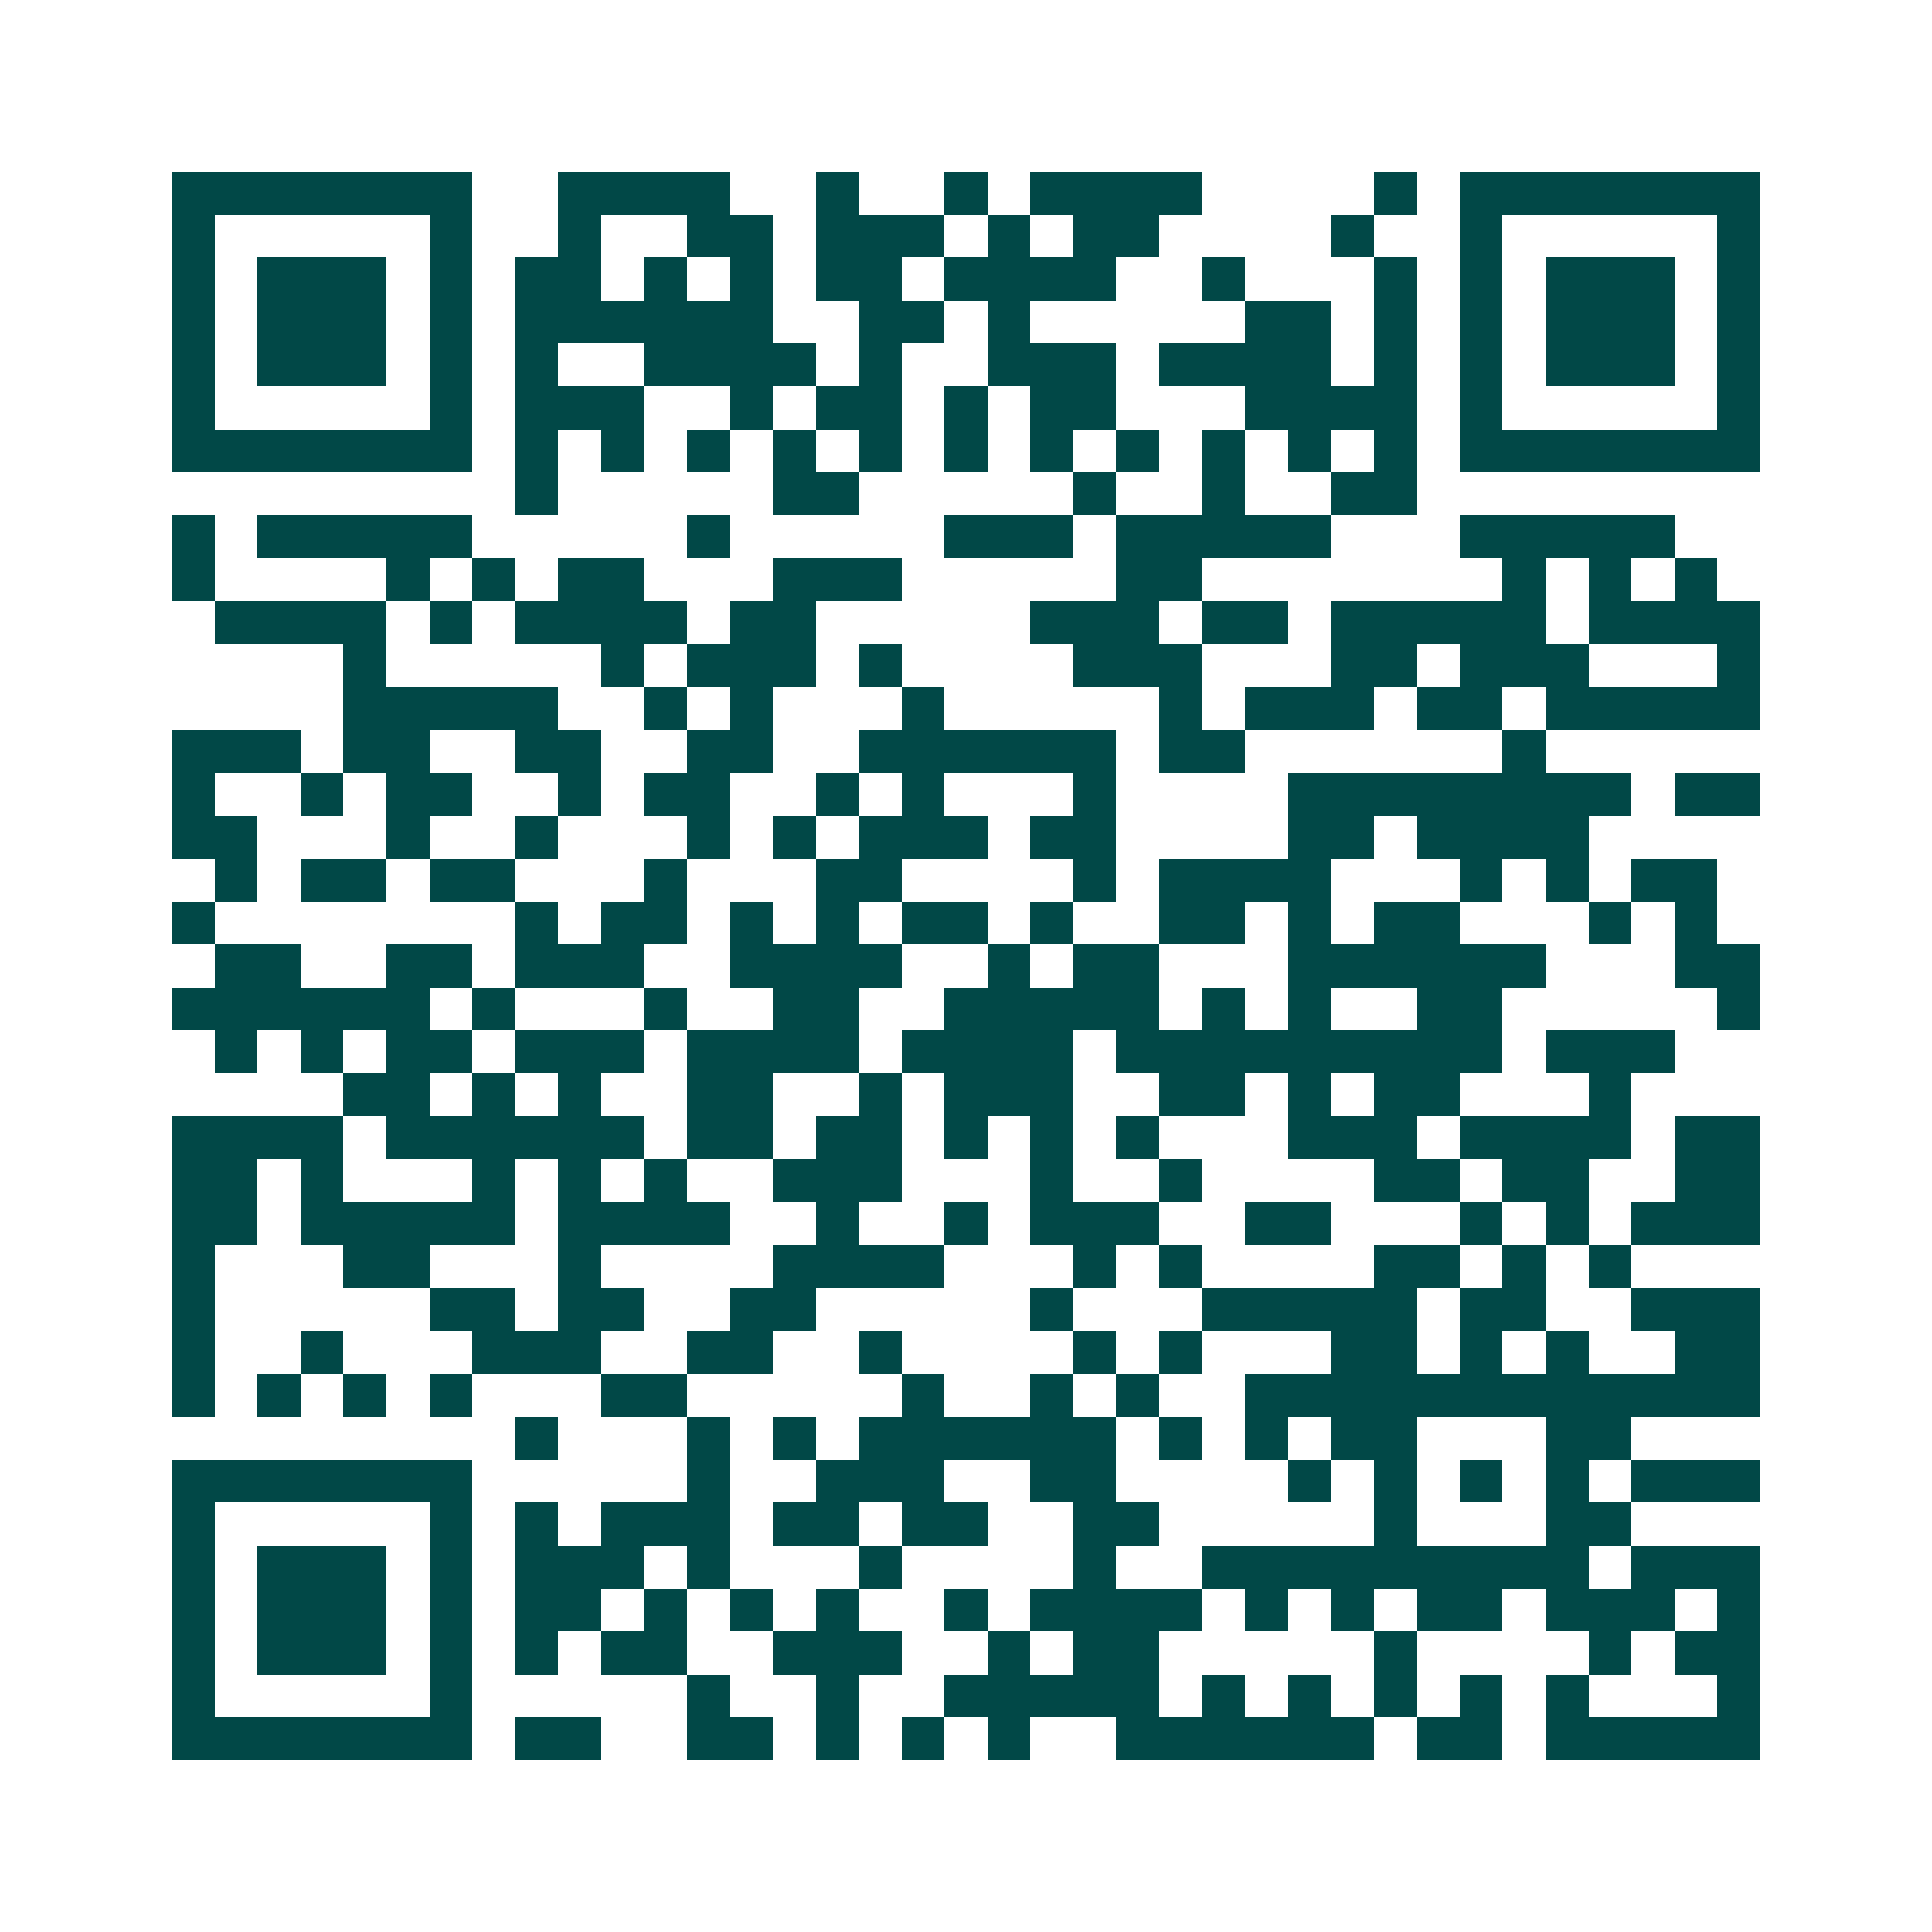 <svg xmlns="http://www.w3.org/2000/svg" width="200" height="200" viewBox="0 0 45 45" shape-rendering="crispEdges"><path fill="#ffffff" d="M0 0h45v45H0z"/><path stroke="#014847" d="M4 4.5h7m2 0h4m2 0h1m2 0h1m1 0h4m4 0h1m1 0h7M4 5.5h1m5 0h1m2 0h1m2 0h2m1 0h3m1 0h1m1 0h2m4 0h1m2 0h1m5 0h1M4 6.5h1m1 0h3m1 0h1m1 0h2m1 0h1m1 0h1m1 0h2m1 0h4m2 0h1m3 0h1m1 0h1m1 0h3m1 0h1M4 7.5h1m1 0h3m1 0h1m1 0h6m2 0h2m1 0h1m5 0h2m1 0h1m1 0h1m1 0h3m1 0h1M4 8.5h1m1 0h3m1 0h1m1 0h1m2 0h4m1 0h1m2 0h3m1 0h4m1 0h1m1 0h1m1 0h3m1 0h1M4 9.5h1m5 0h1m1 0h3m2 0h1m1 0h2m1 0h1m1 0h2m3 0h4m1 0h1m5 0h1M4 10.5h7m1 0h1m1 0h1m1 0h1m1 0h1m1 0h1m1 0h1m1 0h1m1 0h1m1 0h1m1 0h1m1 0h1m1 0h7M12 11.5h1m5 0h2m5 0h1m2 0h1m2 0h2M4 12.5h1m1 0h5m5 0h1m5 0h3m1 0h5m3 0h5M4 13.5h1m4 0h1m1 0h1m1 0h2m3 0h3m5 0h2m7 0h1m1 0h1m1 0h1M5 14.5h4m1 0h1m1 0h4m1 0h2m5 0h3m1 0h2m1 0h5m1 0h4M8 15.5h1m5 0h1m1 0h3m1 0h1m4 0h3m3 0h2m1 0h3m3 0h1M8 16.5h5m2 0h1m1 0h1m3 0h1m5 0h1m1 0h3m1 0h2m1 0h5M4 17.5h3m1 0h2m2 0h2m2 0h2m2 0h6m1 0h2m6 0h1M4 18.5h1m2 0h1m1 0h2m2 0h1m1 0h2m2 0h1m1 0h1m3 0h1m4 0h8m1 0h2M4 19.5h2m3 0h1m2 0h1m3 0h1m1 0h1m1 0h3m1 0h2m4 0h2m1 0h4M5 20.5h1m1 0h2m1 0h2m3 0h1m3 0h2m4 0h1m1 0h4m3 0h1m1 0h1m1 0h2M4 21.5h1m7 0h1m1 0h2m1 0h1m1 0h1m1 0h2m1 0h1m2 0h2m1 0h1m1 0h2m3 0h1m1 0h1M5 22.5h2m2 0h2m1 0h3m2 0h4m2 0h1m1 0h2m3 0h6m3 0h2M4 23.5h6m1 0h1m3 0h1m2 0h2m2 0h5m1 0h1m1 0h1m2 0h2m5 0h1M5 24.5h1m1 0h1m1 0h2m1 0h3m1 0h4m1 0h4m1 0h9m1 0h3M8 25.5h2m1 0h1m1 0h1m2 0h2m2 0h1m1 0h3m2 0h2m1 0h1m1 0h2m3 0h1M4 26.5h4m1 0h6m1 0h2m1 0h2m1 0h1m1 0h1m1 0h1m3 0h3m1 0h4m1 0h2M4 27.5h2m1 0h1m3 0h1m1 0h1m1 0h1m2 0h3m3 0h1m2 0h1m4 0h2m1 0h2m2 0h2M4 28.5h2m1 0h5m1 0h4m2 0h1m2 0h1m1 0h3m2 0h2m3 0h1m1 0h1m1 0h3M4 29.5h1m3 0h2m3 0h1m4 0h4m3 0h1m1 0h1m4 0h2m1 0h1m1 0h1M4 30.5h1m5 0h2m1 0h2m2 0h2m5 0h1m3 0h5m1 0h2m2 0h3M4 31.5h1m2 0h1m3 0h3m2 0h2m2 0h1m4 0h1m1 0h1m3 0h2m1 0h1m1 0h1m2 0h2M4 32.5h1m1 0h1m1 0h1m1 0h1m3 0h2m5 0h1m2 0h1m1 0h1m2 0h12M12 33.5h1m3 0h1m1 0h1m1 0h6m1 0h1m1 0h1m1 0h2m3 0h2M4 34.5h7m5 0h1m2 0h3m2 0h2m4 0h1m1 0h1m1 0h1m1 0h1m1 0h3M4 35.5h1m5 0h1m1 0h1m1 0h3m1 0h2m1 0h2m2 0h2m5 0h1m3 0h2M4 36.5h1m1 0h3m1 0h1m1 0h3m1 0h1m3 0h1m4 0h1m2 0h9m1 0h3M4 37.5h1m1 0h3m1 0h1m1 0h2m1 0h1m1 0h1m1 0h1m2 0h1m1 0h4m1 0h1m1 0h1m1 0h2m1 0h3m1 0h1M4 38.5h1m1 0h3m1 0h1m1 0h1m1 0h2m2 0h3m2 0h1m1 0h2m5 0h1m4 0h1m1 0h2M4 39.5h1m5 0h1m5 0h1m2 0h1m2 0h5m1 0h1m1 0h1m1 0h1m1 0h1m1 0h1m3 0h1M4 40.5h7m1 0h2m2 0h2m1 0h1m1 0h1m1 0h1m2 0h6m1 0h2m1 0h5"/></svg>
